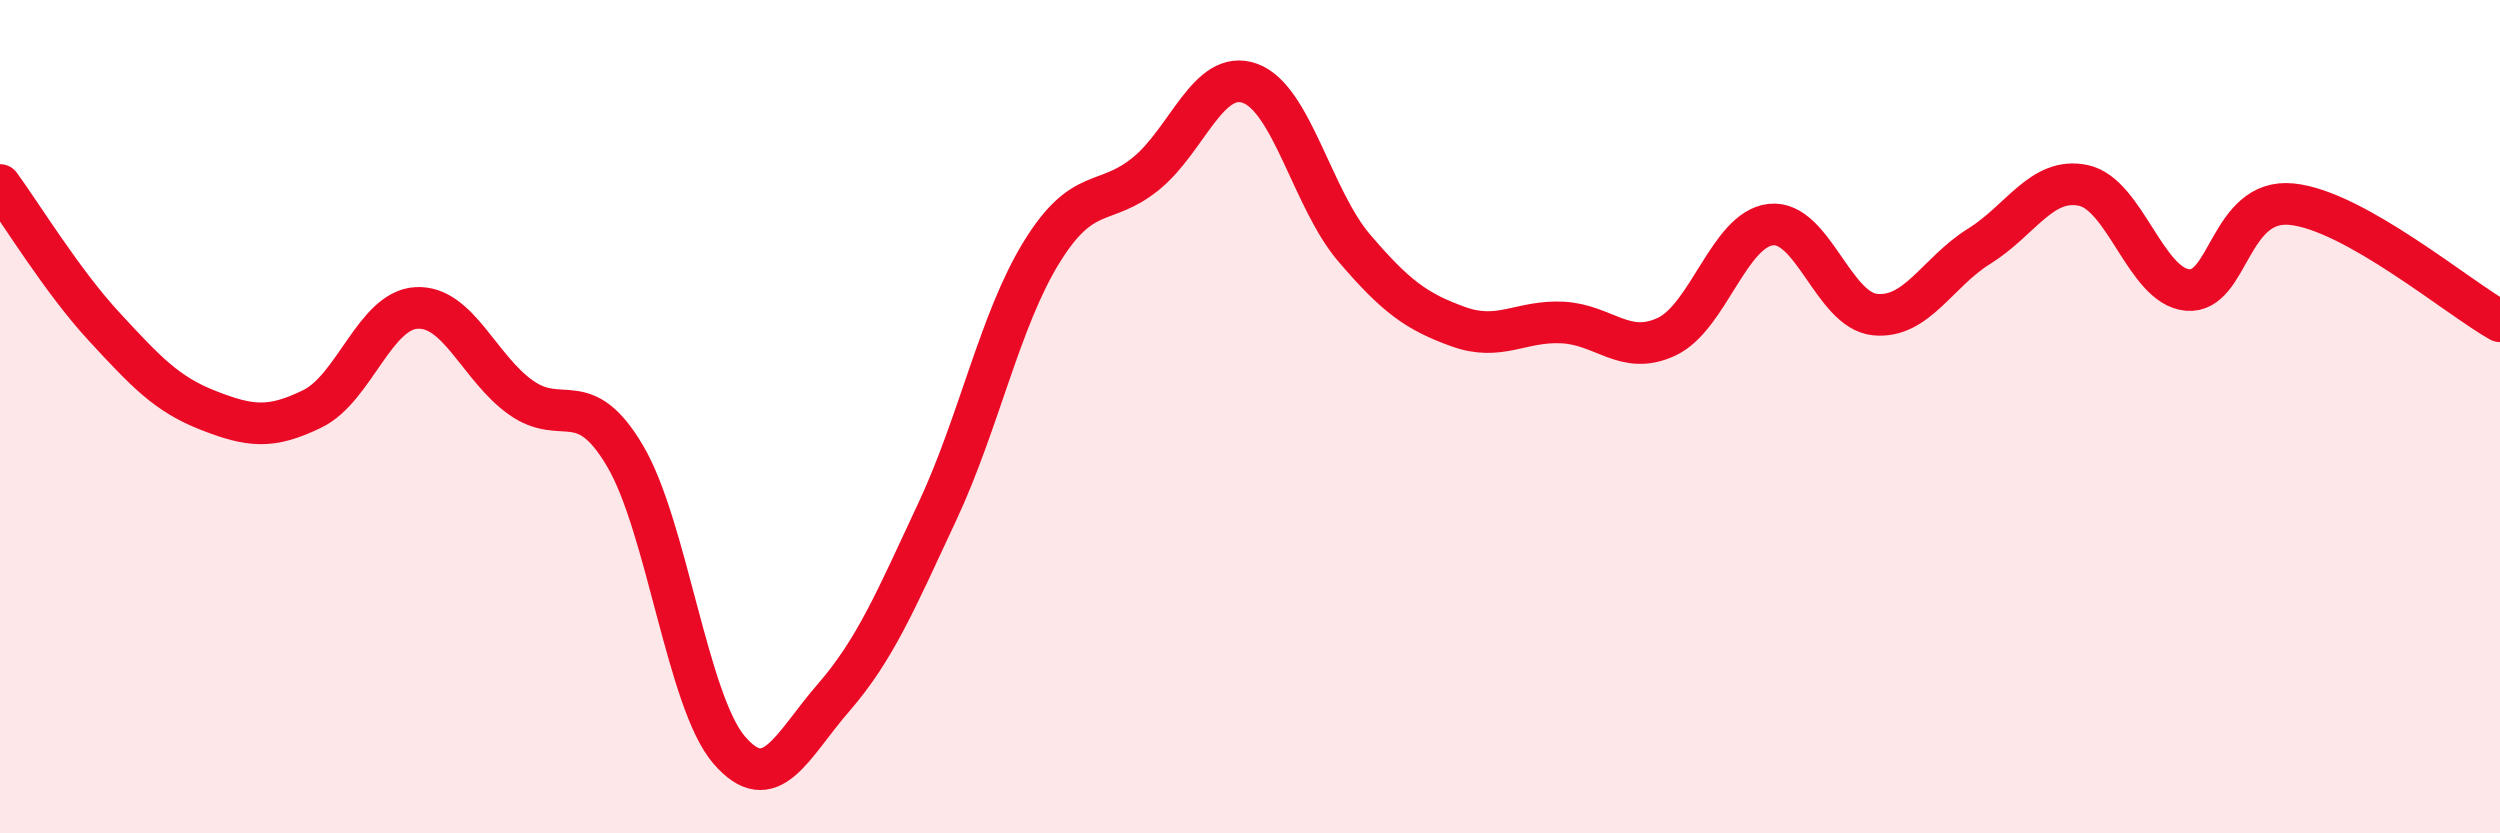 
    <svg width="60" height="20" viewBox="0 0 60 20" xmlns="http://www.w3.org/2000/svg">
      <path
        d="M 0,4.44 C 0.5,5.12 1.5,6.76 2.5,7.84 C 3.5,8.92 4,9.46 5,9.85 C 6,10.24 6.5,10.3 7.5,9.81 C 8.5,9.32 9,7.44 10,7.39 C 11,7.34 11.5,8.83 12.5,9.54 C 13.5,10.25 14,9.25 15,10.94 C 16,12.63 16.5,16.84 17.5,18 C 18.5,19.16 19,17.9 20,16.75 C 21,15.6 21.5,14.41 22.5,12.27 C 23.5,10.13 24,7.67 25,6.05 C 26,4.43 26.5,4.98 27.5,4.17 C 28.5,3.36 29,1.64 30,2 C 31,2.36 31.5,4.78 32.5,5.95 C 33.5,7.12 34,7.48 35,7.84 C 36,8.2 36.5,7.69 37.5,7.74 C 38.5,7.79 39,8.55 40,8.08 C 41,7.61 41.5,5.5 42.5,5.39 C 43.5,5.28 44,7.45 45,7.55 C 46,7.65 46.5,6.53 47.5,5.91 C 48.5,5.29 49,4.24 50,4.45 C 51,4.66 51.5,6.87 52.5,6.96 C 53.5,7.05 53.5,4.75 55,4.9 C 56.5,5.05 59,7.15 60,7.71L60 20L0 20Z"
        fill="#EB0A25"
        opacity="0.1"
        stroke-linecap="round"
        stroke-linejoin="round"
      />
      <path
        d="M 0,4.44 C 0.5,5.12 1.5,6.76 2.5,7.84 C 3.5,8.92 4,9.46 5,9.85 C 6,10.24 6.5,10.3 7.5,9.81 C 8.5,9.32 9,7.44 10,7.39 C 11,7.34 11.5,8.83 12.5,9.54 C 13.5,10.25 14,9.25 15,10.94 C 16,12.63 16.5,16.84 17.5,18 C 18.5,19.16 19,17.9 20,16.75 C 21,15.6 21.5,14.41 22.5,12.27 C 23.5,10.13 24,7.67 25,6.05 C 26,4.43 26.5,4.98 27.5,4.17 C 28.5,3.36 29,1.64 30,2 C 31,2.36 31.5,4.78 32.5,5.95 C 33.5,7.12 34,7.48 35,7.84 C 36,8.2 36.5,7.69 37.5,7.74 C 38.5,7.79 39,8.55 40,8.08 C 41,7.61 41.5,5.5 42.5,5.39 C 43.5,5.28 44,7.45 45,7.55 C 46,7.65 46.5,6.53 47.5,5.91 C 48.5,5.29 49,4.24 50,4.45 C 51,4.66 51.5,6.87 52.5,6.96 C 53.5,7.05 53.5,4.75 55,4.9 C 56.5,5.05 59,7.15 60,7.71"
        stroke="#EB0A25"
        stroke-width="1"
        fill="none"
        stroke-linecap="round"
        stroke-linejoin="round"
      />
    </svg>
  